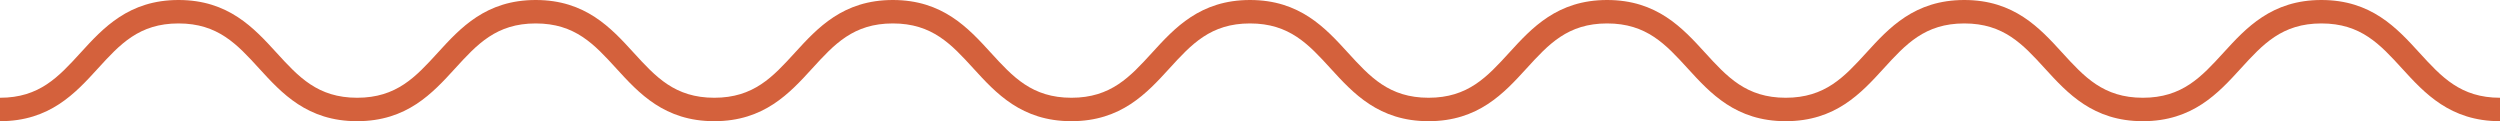 <?xml version="1.0" encoding="UTF-8"?><svg id="Layer_1" xmlns="http://www.w3.org/2000/svg" viewBox="0 0 1280 62.05"><defs><style>.cls-1{fill:#d4613c;stroke-width:0px;}</style></defs><path class="cls-1" d="M1280,62.05c-25.5,0-38.6-14.33-50.15-26.98-11.31-12.38-21.07-23.07-41.29-23.07s-29.97,10.69-41.28,23.07c-11.55,12.65-24.64,26.98-50.14,26.98s-38.59-14.33-50.14-26.98c-11.31-12.38-21.07-23.07-41.28-23.07s-29.98,10.69-41.29,23.07c-11.55,12.65-24.64,26.98-50.15,26.98s-38.6-14.33-50.15-26.98c-11.31-12.38-21.07-23.07-41.29-23.07s-29.97,10.69-41.28,23.07c-11.55,12.65-24.64,26.98-50.14,26.98s-38.59-14.33-50.14-26.98c-11.31-12.38-21.07-23.07-41.28-23.07s-29.98,10.69-41.29,23.07c-11.55,12.64-24.64,26.98-50.15,26.98s-38.6-14.33-50.15-26.98c-11.31-12.38-21.07-23.07-41.29-23.07s-29.97,10.69-41.28,23.07c-11.55,12.65-24.64,26.98-50.14,26.98s-38.59-14.33-50.14-26.98c-11.31-12.38-21.07-23.07-41.28-23.07s-29.98,10.69-41.29,23.07c-11.55,12.64-24.64,26.98-50.15,26.98s-38.6-14.33-50.15-26.98c-11.31-12.38-21.07-23.07-41.29-23.07s-29.97,10.69-41.28,23.07C38.59,47.72,25.5,62.05,0,62.05v-12c20.21,0,29.97-10.69,41.28-23.07C52.83,14.33,65.92,0,91.42,0s38.6,14.33,50.15,26.98c11.31,12.38,21.08,23.07,41.29,23.07s29.98-10.69,41.29-23.07C235.69,14.33,248.79,0,274.29,0s38.59,14.33,50.14,26.98c11.31,12.38,21.07,23.07,41.28,23.07s29.97-10.69,41.28-23.07C418.55,14.33,431.64,0,457.14,0s38.6,14.33,50.15,26.98c11.31,12.38,21.08,23.07,41.29,23.07s29.98-10.69,41.29-23.07C601.41,14.33,614.5,0,640.01,0s38.59,14.33,50.14,26.98c11.31,12.38,21.07,23.07,41.28,23.07s29.97-10.69,41.28-23.07C784.26,14.33,797.35,0,822.85,0s38.6,14.33,50.15,26.98c11.31,12.38,21.07,23.07,41.29,23.07s29.98-10.69,41.29-23.07C967.12,14.33,980.22,0,1005.72,0s38.59,14.33,50.14,26.98c11.31,12.38,21.07,23.07,41.28,23.07s29.97-10.69,41.28-23.07C1149.98,14.33,1163.07,0,1188.57,0s38.6,14.33,50.15,26.98c11.31,12.38,21.07,23.07,41.29,23.07v12Z"/></svg>